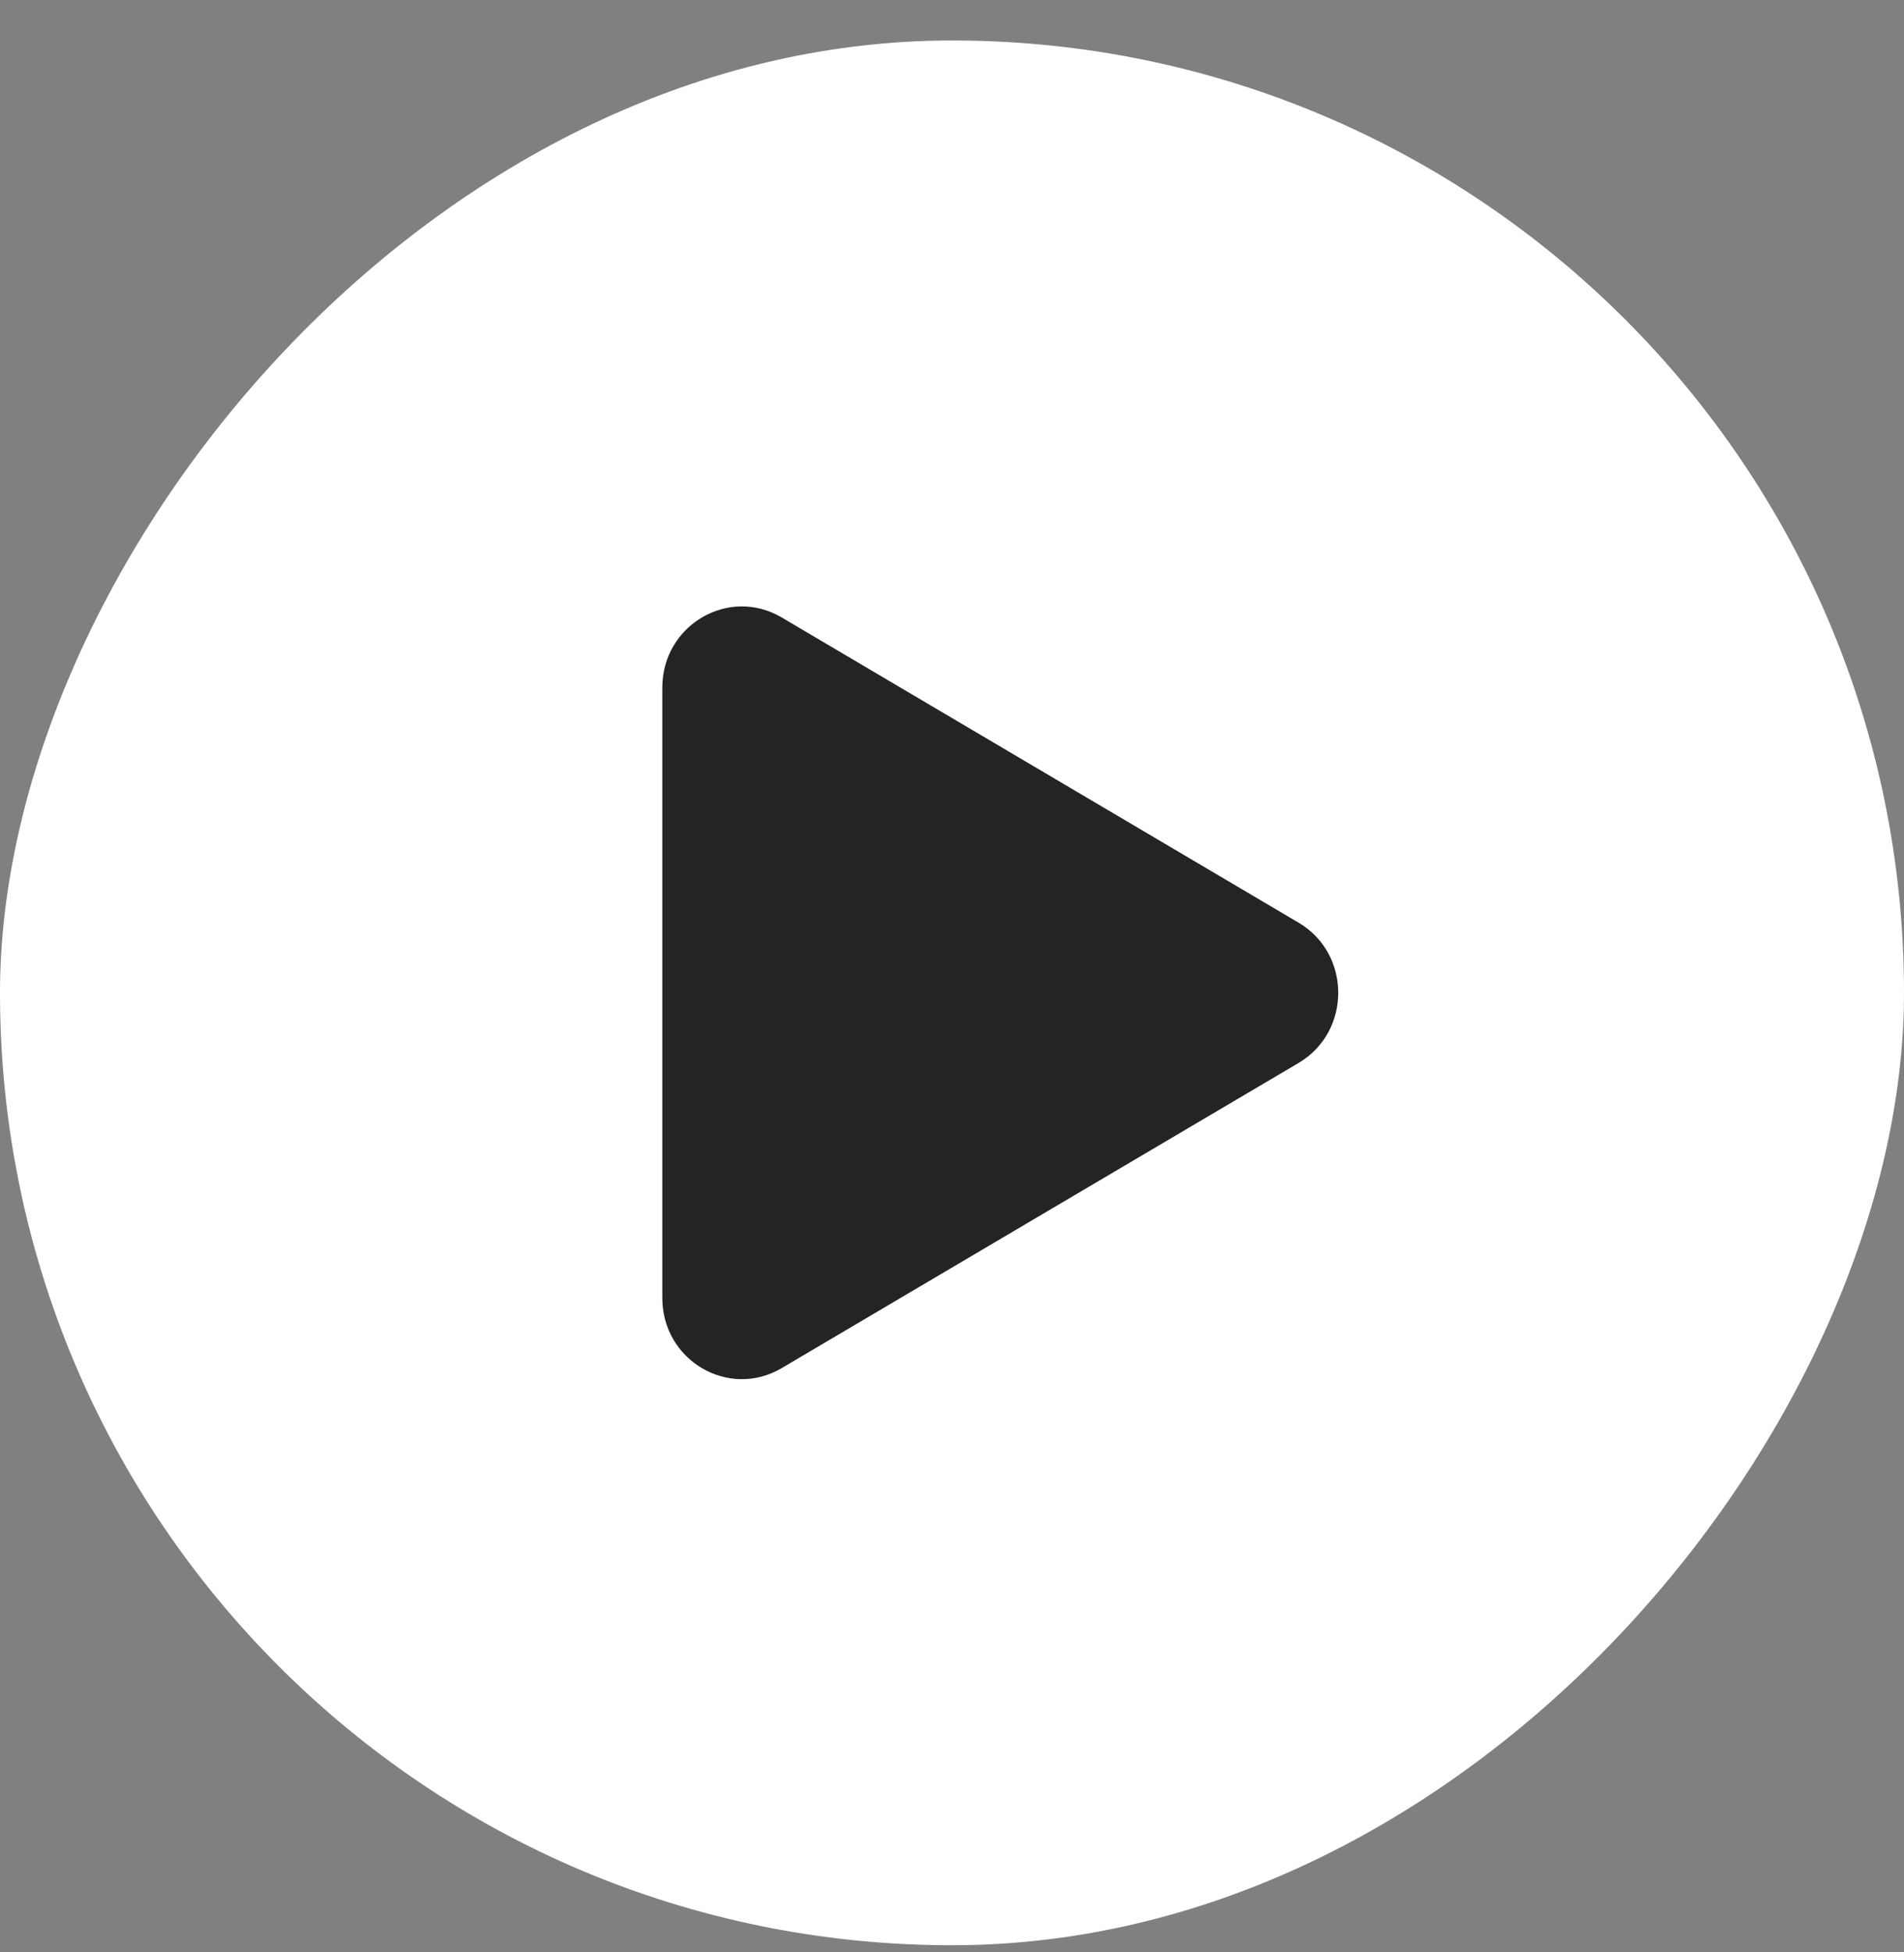 <?xml version="1.0" encoding="UTF-8"?> <svg xmlns="http://www.w3.org/2000/svg" width="40" height="41" viewBox="0 0 40 41" fill="none"><rect x="0" y="0" width="40" height="41" fill="#808080" stroke="none"/><rect width="40" height="40" rx="20" transform="matrix(-1 0 0 1 40 0.85)" fill="white"></rect><path d="M27.281 19.376C28.392 20.031 28.392 21.666 27.281 22.322L16.421 28.731C15.307 29.388 13.914 28.57 13.914 27.258L13.914 14.439C13.914 13.128 15.307 12.309 16.421 12.966L27.281 19.376Z" fill="#242424"></path></svg> 